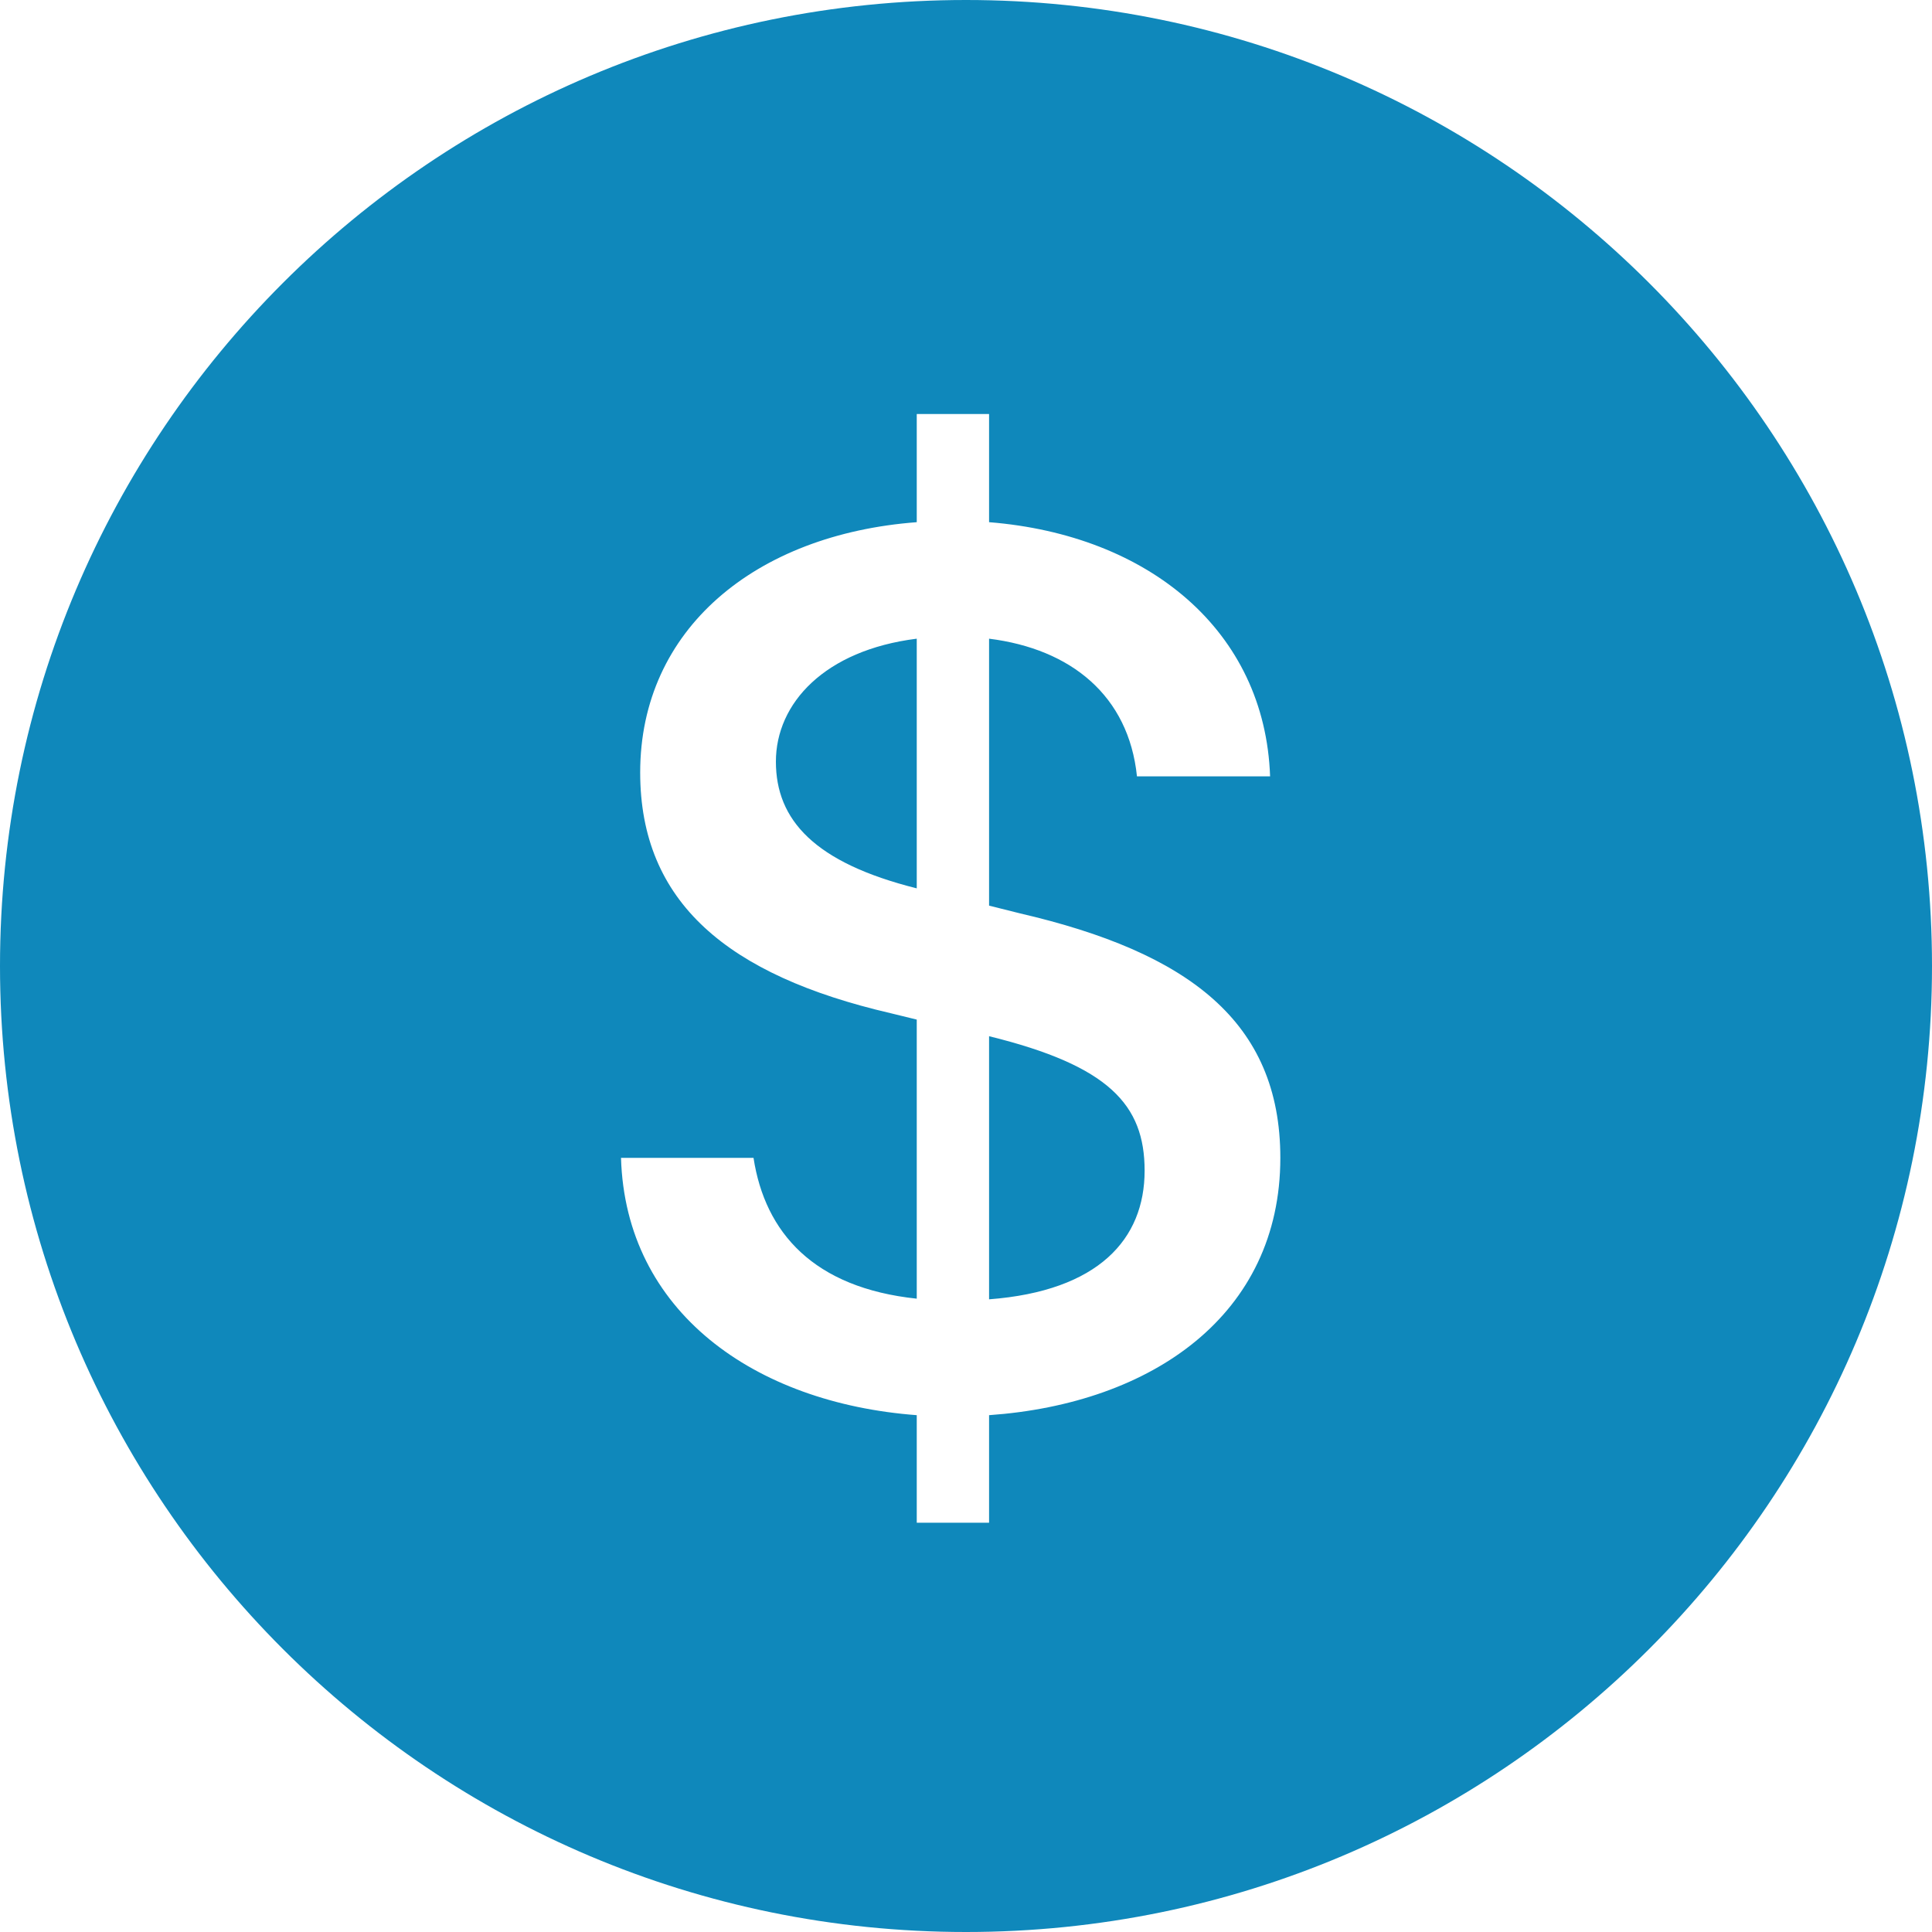 <svg width="53" height="53" viewBox="0 0 53 53" fill="none" xmlns="http://www.w3.org/2000/svg">
<path d="M0 26.5C0 11.864 11.864 0 26.5 0C41.136 0 53 11.864 53 26.5C53 41.136 41.136 53 26.5 53C11.864 53 0 41.136 0 26.5ZM27.133 28.426C30.417 29.234 31.4 30.305 31.4 32.114C31.4 33.993 30.136 35.415 27.133 35.644V28.426ZM25.149 24.37C22.339 23.667 21.285 22.491 21.285 20.893C21.285 19.295 22.62 17.837 25.149 17.521V24.37ZM27.133 24.844V17.521C29.381 17.802 30.961 19.084 31.19 21.297H34.842C34.702 17.31 31.523 14.676 27.133 14.325V11.357H25.149V14.325C20.724 14.659 17.562 17.258 17.562 21.191C17.562 24.756 19.968 26.758 24.429 27.794L25.149 27.97V35.626C22.322 35.328 20.987 33.817 20.671 31.763H17.036C17.159 35.977 20.688 38.488 25.149 38.822V41.772H27.133V38.822C31.611 38.506 35.123 36.065 35.123 31.763C35.123 28.022 32.594 26.126 27.976 25.055L27.133 24.844Z" fill="#0F88BB"/>
</svg>
